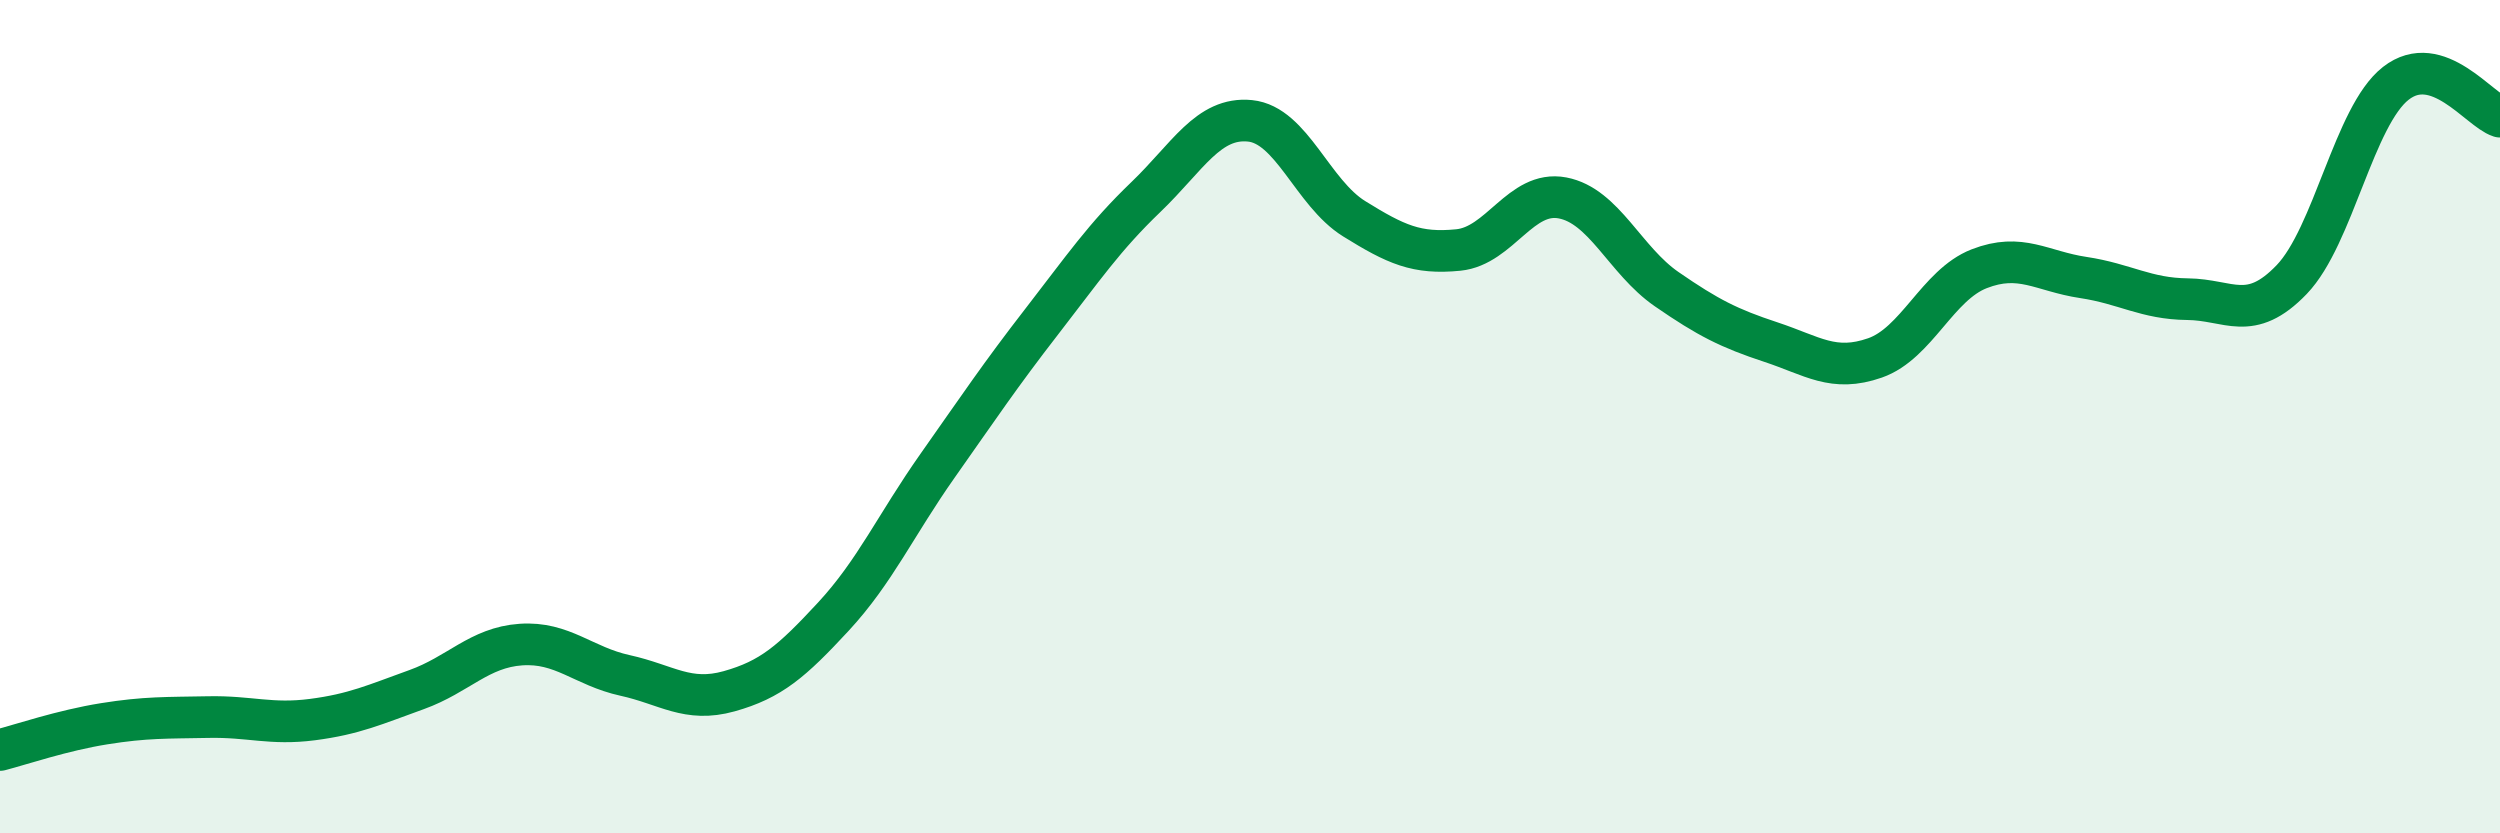 
    <svg width="60" height="20" viewBox="0 0 60 20" xmlns="http://www.w3.org/2000/svg">
      <path
        d="M 0,18 C 0.5,17.87 1.5,17.53 2.5,17.37 C 3.5,17.21 4,17.23 5,17.21 C 6,17.19 6.5,17.4 7.5,17.27 C 8.5,17.14 9,16.91 10,16.55 C 11,16.19 11.5,15.54 12.5,15.47 C 13.5,15.4 14,15.99 15,16.21 C 16,16.43 16.5,16.87 17.5,16.59 C 18.5,16.31 19,15.88 20,14.8 C 21,13.72 21.5,12.6 22.5,11.18 C 23.5,9.76 24,9.01 25,7.72 C 26,6.43 26.5,5.69 27.5,4.73 C 28.5,3.77 29,2.8 30,2.9 C 31,3 31.5,4.63 32.5,5.25 C 33.5,5.87 34,6.1 35,6 C 36,5.9 36.5,4.56 37.5,4.75 C 38.5,4.94 39,6.25 40,6.94 C 41,7.63 41.5,7.88 42.5,8.21 C 43.5,8.54 44,8.94 45,8.59 C 46,8.24 46.5,6.84 47.5,6.45 C 48.5,6.06 49,6.51 50,6.66 C 51,6.81 51.5,7.17 52.5,7.18 C 53.5,7.19 54,7.75 55,6.71 C 56,5.67 56.5,2.78 57.5,2 C 58.5,1.22 59.5,2.64 60,2.8L60 20L0 20Z"
        fill="#008740"
        opacity="0.1"
        stroke-linecap="round"
        stroke-linejoin="round"
      />
      <path
        d="M 0,18 C 0.5,17.87 1.5,17.53 2.5,17.37 C 3.5,17.21 4,17.23 5,17.21 C 6,17.19 6.5,17.4 7.5,17.27 C 8.5,17.14 9,16.91 10,16.55 C 11,16.19 11.5,15.54 12.5,15.47 C 13.5,15.4 14,15.99 15,16.21 C 16,16.43 16.5,16.87 17.5,16.59 C 18.5,16.31 19,15.88 20,14.8 C 21,13.72 21.5,12.6 22.5,11.18 C 23.5,9.76 24,9.01 25,7.72 C 26,6.43 26.5,5.69 27.5,4.73 C 28.5,3.77 29,2.8 30,2.9 C 31,3 31.5,4.63 32.5,5.25 C 33.5,5.87 34,6.1 35,6 C 36,5.9 36.5,4.56 37.5,4.75 C 38.5,4.94 39,6.25 40,6.94 C 41,7.63 41.5,7.88 42.5,8.21 C 43.5,8.54 44,8.94 45,8.59 C 46,8.24 46.5,6.84 47.5,6.45 C 48.5,6.06 49,6.51 50,6.66 C 51,6.81 51.5,7.17 52.5,7.18 C 53.5,7.19 54,7.75 55,6.71 C 56,5.67 56.5,2.78 57.5,2 C 58.5,1.22 59.5,2.64 60,2.8"
        stroke="#008740"
        stroke-width="1"
        fill="none"
        stroke-linecap="round"
        stroke-linejoin="round"
      />
    </svg>
  